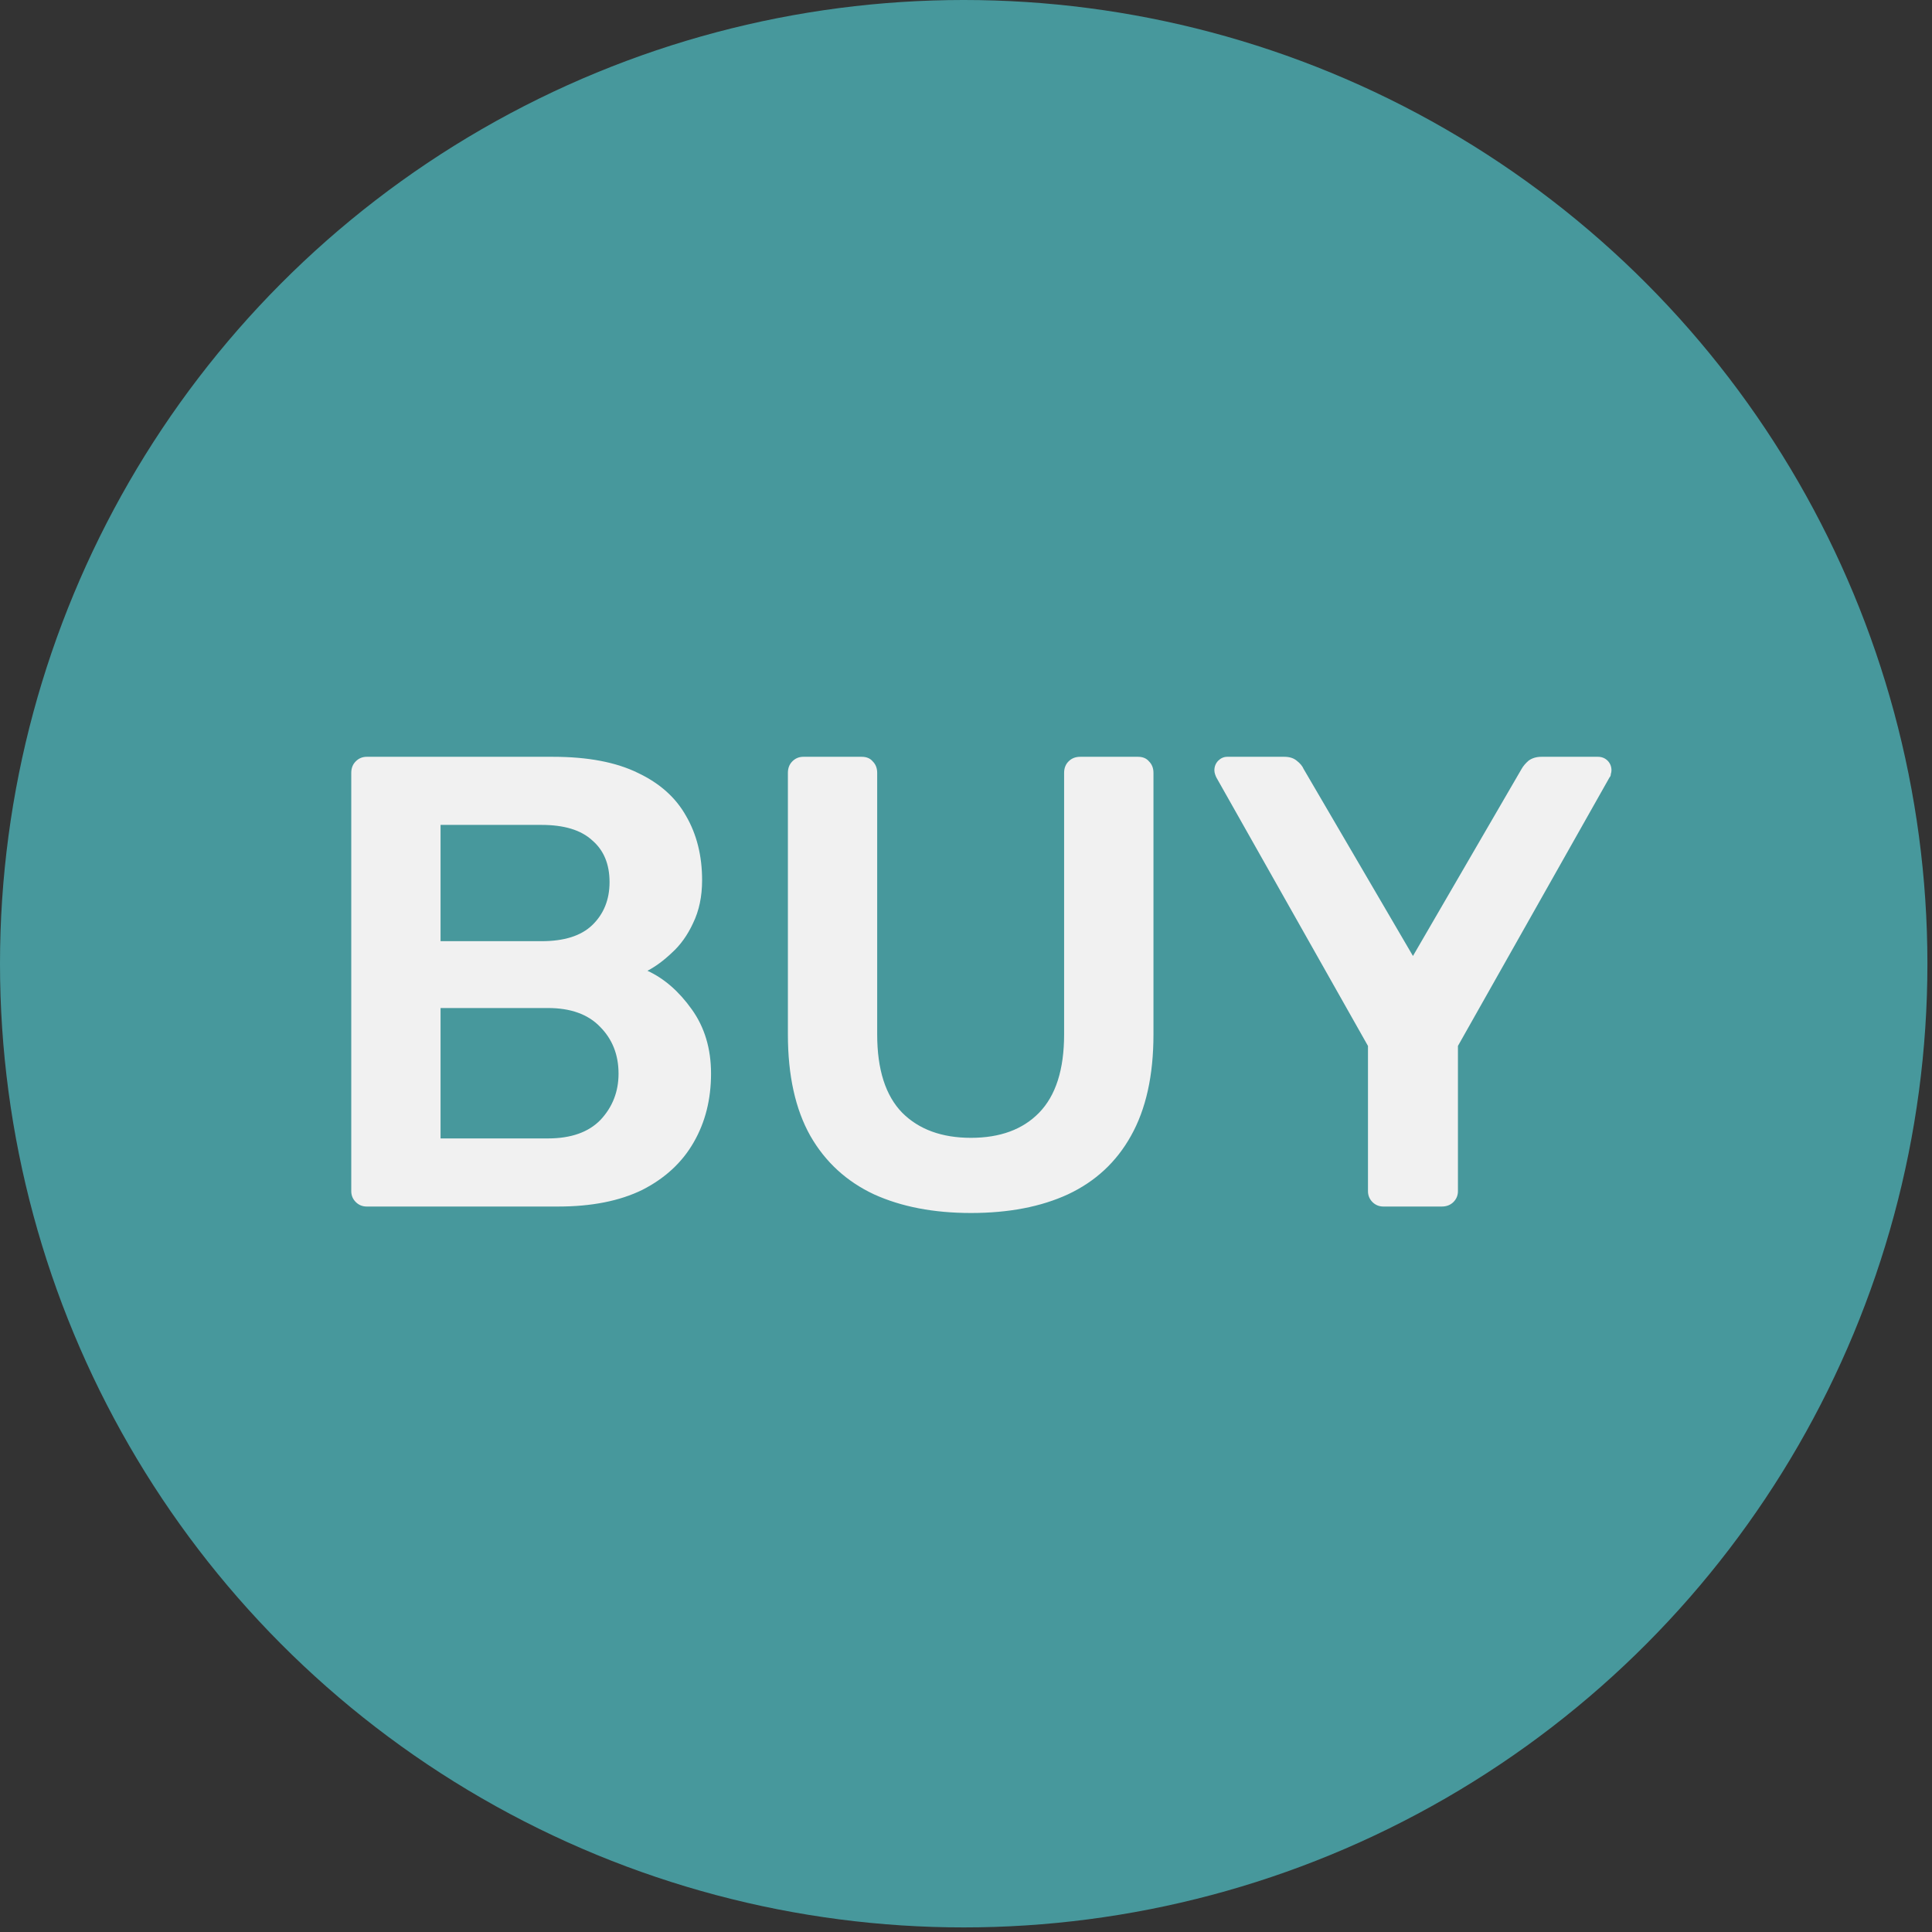 <svg width="32" height="32" viewBox="0 0 32 32" fill="none" xmlns="http://www.w3.org/2000/svg">
<rect x="0" y="0" width="32" height="32" fill="#333333" stroke="none"/>
<circle cx="15.962" cy="15.962" r="15.962" fill="#47989C"/>
<path d="M6.074 19.984C6.003 19.984 5.942 19.959 5.893 19.91C5.843 19.86 5.818 19.8 5.818 19.729V12.801C5.818 12.723 5.843 12.659 5.893 12.61C5.942 12.56 6.003 12.535 6.074 12.535H9.16C9.734 12.535 10.203 12.624 10.564 12.801C10.926 12.972 11.192 13.209 11.363 13.514C11.54 13.819 11.629 14.174 11.629 14.579C11.629 14.848 11.579 15.086 11.479 15.291C11.387 15.49 11.27 15.653 11.128 15.781C10.994 15.909 10.859 16.008 10.724 16.079C11.001 16.207 11.245 16.419 11.458 16.718C11.671 17.015 11.777 17.37 11.777 17.782C11.777 18.207 11.682 18.587 11.49 18.92C11.299 19.254 11.015 19.516 10.639 19.708C10.263 19.892 9.798 19.984 9.245 19.984H6.074ZM7.297 18.856H9.075C9.458 18.856 9.749 18.753 9.947 18.548C10.146 18.335 10.245 18.08 10.245 17.782C10.245 17.47 10.142 17.21 9.937 17.005C9.738 16.799 9.451 16.696 9.075 16.696H7.297V18.856ZM7.297 15.589H8.968C9.344 15.589 9.624 15.501 9.809 15.323C10 15.139 10.096 14.901 10.096 14.611C10.096 14.312 10 14.082 9.809 13.919C9.624 13.748 9.344 13.663 8.968 13.663H7.297V15.589ZM16.082 20.091C15.465 20.091 14.93 19.988 14.476 19.782C14.022 19.569 13.67 19.247 13.422 18.814C13.174 18.374 13.05 17.814 13.05 17.133V12.801C13.05 12.723 13.075 12.659 13.124 12.61C13.174 12.56 13.234 12.535 13.305 12.535H14.273C14.351 12.535 14.412 12.56 14.454 12.61C14.504 12.659 14.529 12.723 14.529 12.801V17.133C14.529 17.714 14.667 18.147 14.944 18.431C15.22 18.707 15.6 18.846 16.082 18.846C16.565 18.846 16.941 18.707 17.21 18.431C17.487 18.147 17.625 17.714 17.625 17.133V12.801C17.625 12.723 17.65 12.659 17.7 12.61C17.75 12.56 17.813 12.535 17.892 12.535H18.849C18.927 12.535 18.988 12.56 19.03 12.61C19.08 12.659 19.105 12.723 19.105 12.801V17.133C19.105 17.814 18.98 18.374 18.732 18.814C18.491 19.247 18.143 19.569 17.689 19.782C17.242 19.988 16.707 20.091 16.082 20.091ZM22.913 19.984C22.842 19.984 22.782 19.959 22.732 19.91C22.683 19.86 22.658 19.8 22.658 19.729V17.324L20.146 12.876C20.139 12.862 20.132 12.844 20.125 12.823C20.118 12.801 20.114 12.78 20.114 12.759C20.114 12.695 20.136 12.642 20.178 12.599C20.221 12.557 20.27 12.535 20.327 12.535H21.274C21.359 12.535 21.427 12.557 21.477 12.599C21.533 12.642 21.572 12.688 21.593 12.738L23.403 15.834L25.201 12.738C25.229 12.688 25.268 12.642 25.318 12.599C25.375 12.557 25.446 12.535 25.531 12.535H26.467C26.531 12.535 26.584 12.557 26.627 12.599C26.669 12.642 26.691 12.695 26.691 12.759C26.691 12.78 26.687 12.801 26.68 12.823C26.68 12.844 26.673 12.862 26.659 12.876L24.148 17.324V19.729C24.148 19.8 24.123 19.86 24.073 19.91C24.023 19.959 23.959 19.984 23.881 19.984H22.913Z" fill="#F1F1F1"/>
</svg>
